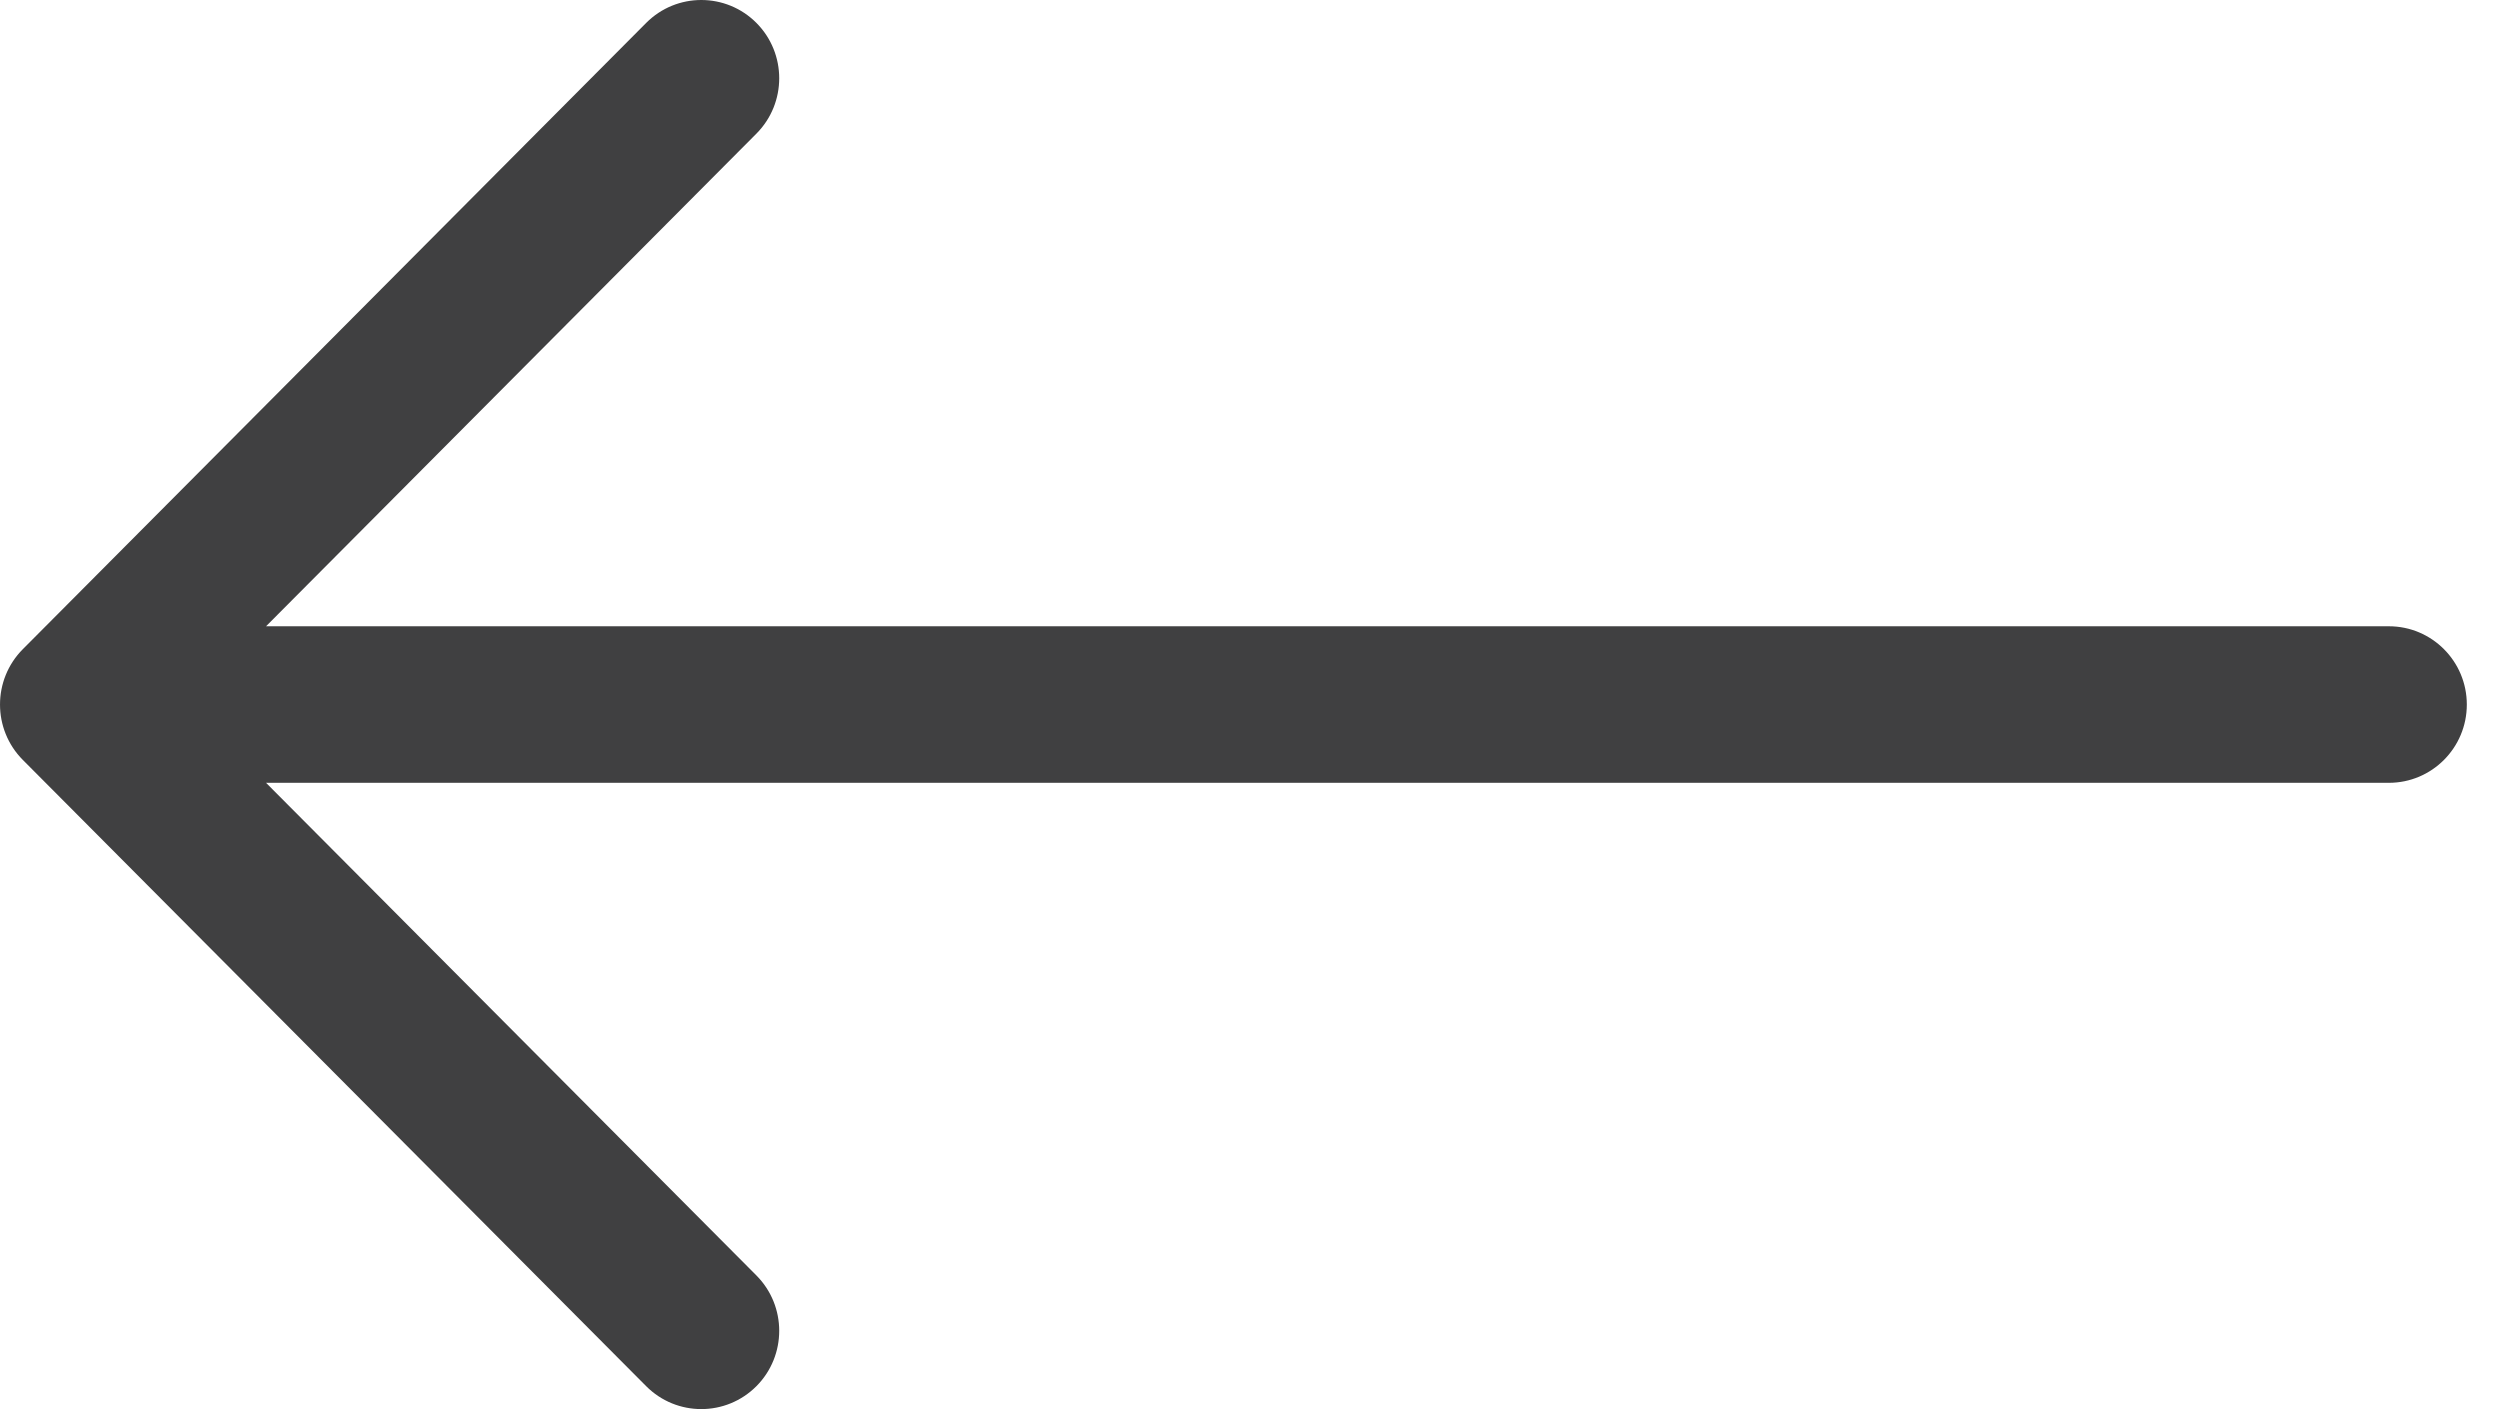 <svg width="55" height="31" viewBox="0 0 55 31" fill="none" xmlns="http://www.w3.org/2000/svg">
<path fill-rule="evenodd" clip-rule="evenodd" d="M0.502 16.718C-0.167 16.045 -0.167 14.955 0.502 14.282L14.216 0.504C14.886 -0.168 15.971 -0.168 16.641 0.504C17.31 1.177 17.31 2.267 16.641 2.94L5.853 13.778L52.555 13.778C53.502 13.778 54.27 14.549 54.27 15.5C54.27 16.451 53.502 17.222 52.555 17.222L5.853 17.222L16.641 28.06C17.31 28.733 17.31 29.823 16.641 30.496C15.971 31.168 14.886 31.168 14.216 30.496L0.502 16.718Z" fill="#404041"/>
</svg>
